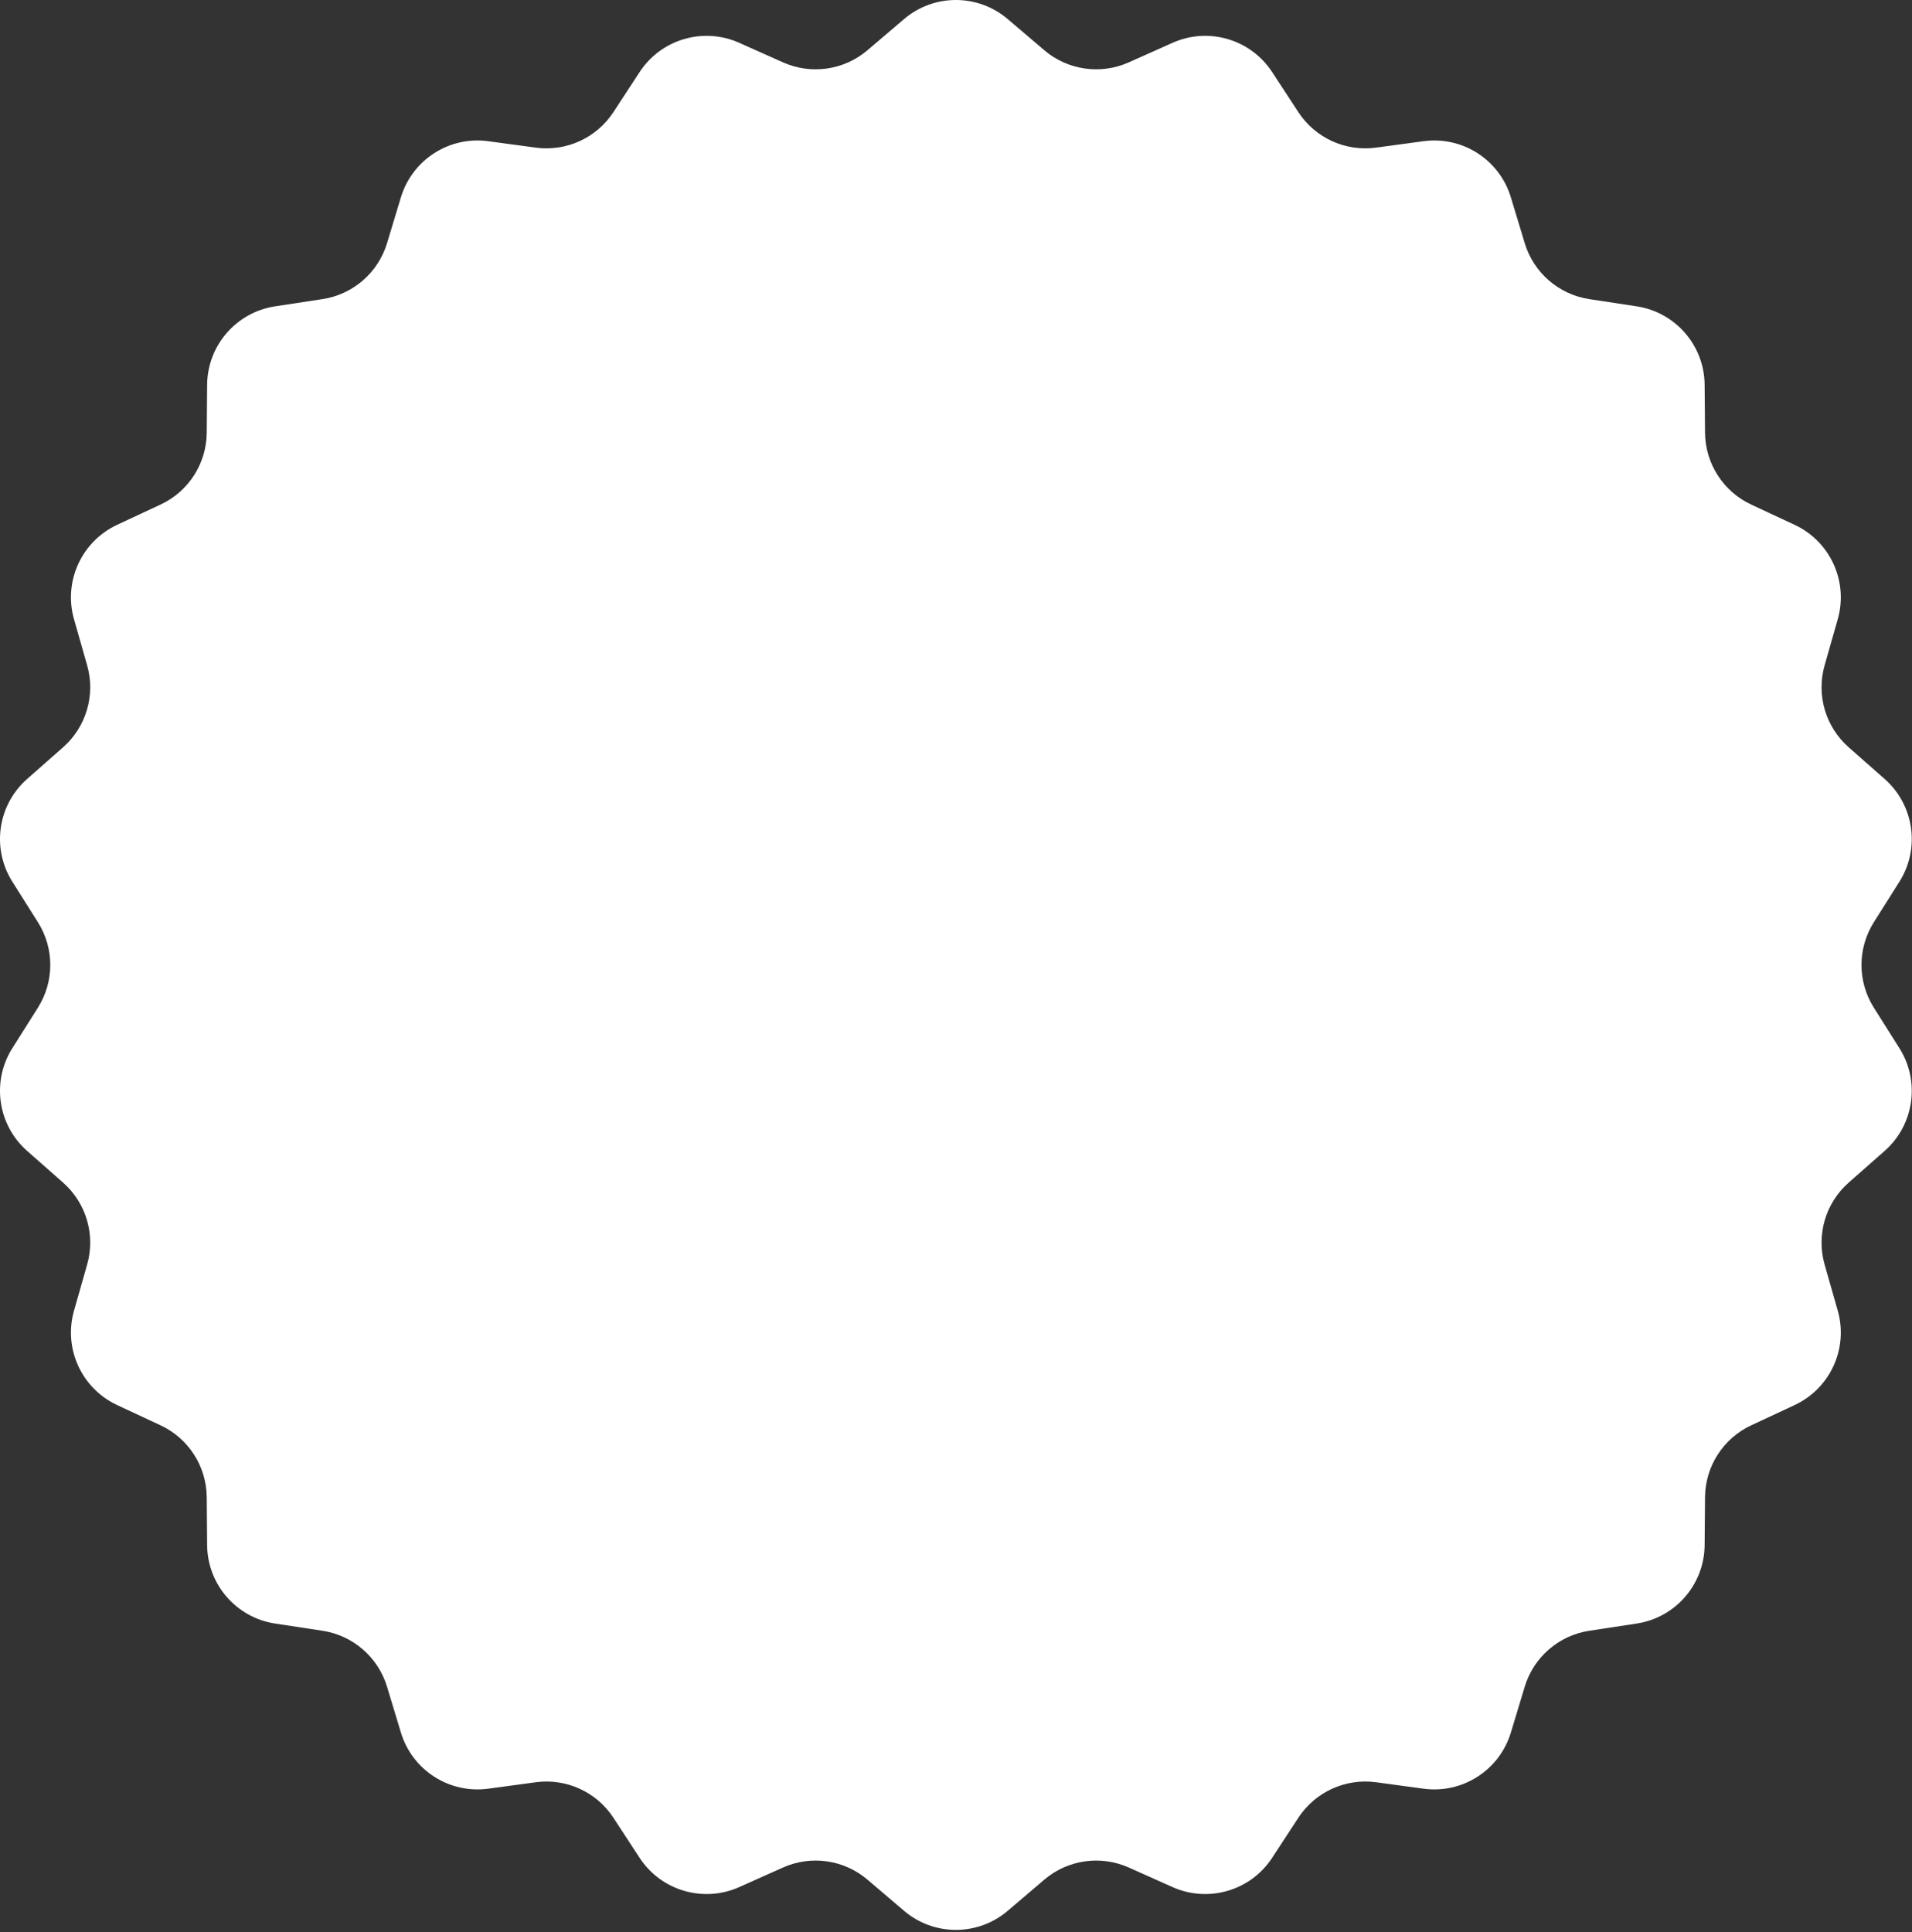<?xml version="1.0" encoding="UTF-8"?> <svg xmlns="http://www.w3.org/2000/svg" width="478" height="483" viewBox="0 0 478 483" fill="none"><rect x="0" y="0" width="478" height="483" fill="#333333" stroke="none"/><path d="M225.998 4.778C233.473 -1.593 244.468 -1.593 251.944 4.778L261.064 12.551C266.933 17.553 275.155 18.735 282.196 15.59L293.137 10.701C302.105 6.694 312.654 9.792 318.032 18.011L324.593 28.038C328.815 34.492 336.371 37.942 344.013 36.907L355.888 35.299C365.621 33.981 374.871 39.925 377.715 49.327L381.186 60.797C383.419 68.178 389.696 73.617 397.32 74.777L409.167 76.58C418.878 78.057 426.078 86.367 426.158 96.189L426.257 108.172C426.32 115.883 430.811 122.871 437.799 126.132L448.658 131.199C457.559 135.352 462.126 145.354 459.437 154.8L456.155 166.326C454.043 173.742 456.383 181.713 462.169 186.81L471.161 194.732C478.531 201.224 480.096 212.107 474.854 220.413L468.458 230.547C464.342 237.069 464.342 245.375 468.458 251.896L474.854 262.03C480.096 270.336 478.531 281.22 471.161 287.712L462.169 295.634C456.383 300.731 454.043 308.701 456.155 316.118L459.437 327.643C462.126 337.09 457.559 347.091 448.658 351.245L437.799 356.312C430.811 359.573 426.32 366.561 426.257 374.272L426.158 386.255C426.078 396.077 418.878 404.386 409.167 405.864L397.32 407.666C389.696 408.826 383.419 414.266 381.186 421.647L377.715 433.117C374.871 442.518 365.621 448.463 355.888 447.145L344.013 445.536C336.371 444.502 328.815 447.952 324.593 454.405L318.032 464.433C312.654 472.652 302.105 475.75 293.137 471.743L282.196 466.854C275.155 463.708 266.933 464.89 261.064 469.892L251.944 477.665C244.468 484.036 233.473 484.036 225.998 477.665L216.877 469.892C211.008 464.89 202.786 463.708 195.745 466.854L184.804 471.743C175.837 475.75 165.287 472.652 159.909 464.433L153.348 454.405C149.126 447.952 141.57 444.502 133.928 445.536L122.053 447.145C112.32 448.463 103.07 442.518 100.226 433.117L96.756 421.647C94.523 414.266 88.245 408.826 80.621 407.666L68.774 405.864C59.064 404.386 51.864 396.077 51.783 386.255L51.685 374.272C51.622 366.561 47.131 359.573 40.143 356.312L29.283 351.245C20.383 347.091 15.815 337.09 18.505 327.643L21.787 316.118C23.899 308.701 21.558 300.731 15.772 295.634L6.78 287.712C-0.59 281.22 -2.155 270.336 3.087 262.03L9.483 251.896C13.599 245.375 13.599 237.069 9.483 230.547L3.087 220.413C-2.155 212.107 -0.59 201.224 6.78 194.732L15.772 186.81C21.558 181.713 23.899 173.742 21.787 166.326L18.505 154.8C15.815 145.354 20.383 135.352 29.283 131.199L40.143 126.132C47.131 122.871 51.622 115.883 51.685 108.172L51.783 96.189C51.864 86.367 59.064 78.057 68.774 76.58L80.621 74.777C88.245 73.617 94.523 68.178 96.756 60.797L100.226 49.327C103.07 39.925 112.32 33.981 122.053 35.299L133.928 36.907C141.57 37.942 149.126 34.492 153.348 28.038L159.909 18.011C165.287 9.792 175.837 6.694 184.804 10.701L195.745 15.59C202.786 18.735 211.008 17.553 216.877 12.551L225.998 4.778Z" fill="white"></path></svg> 